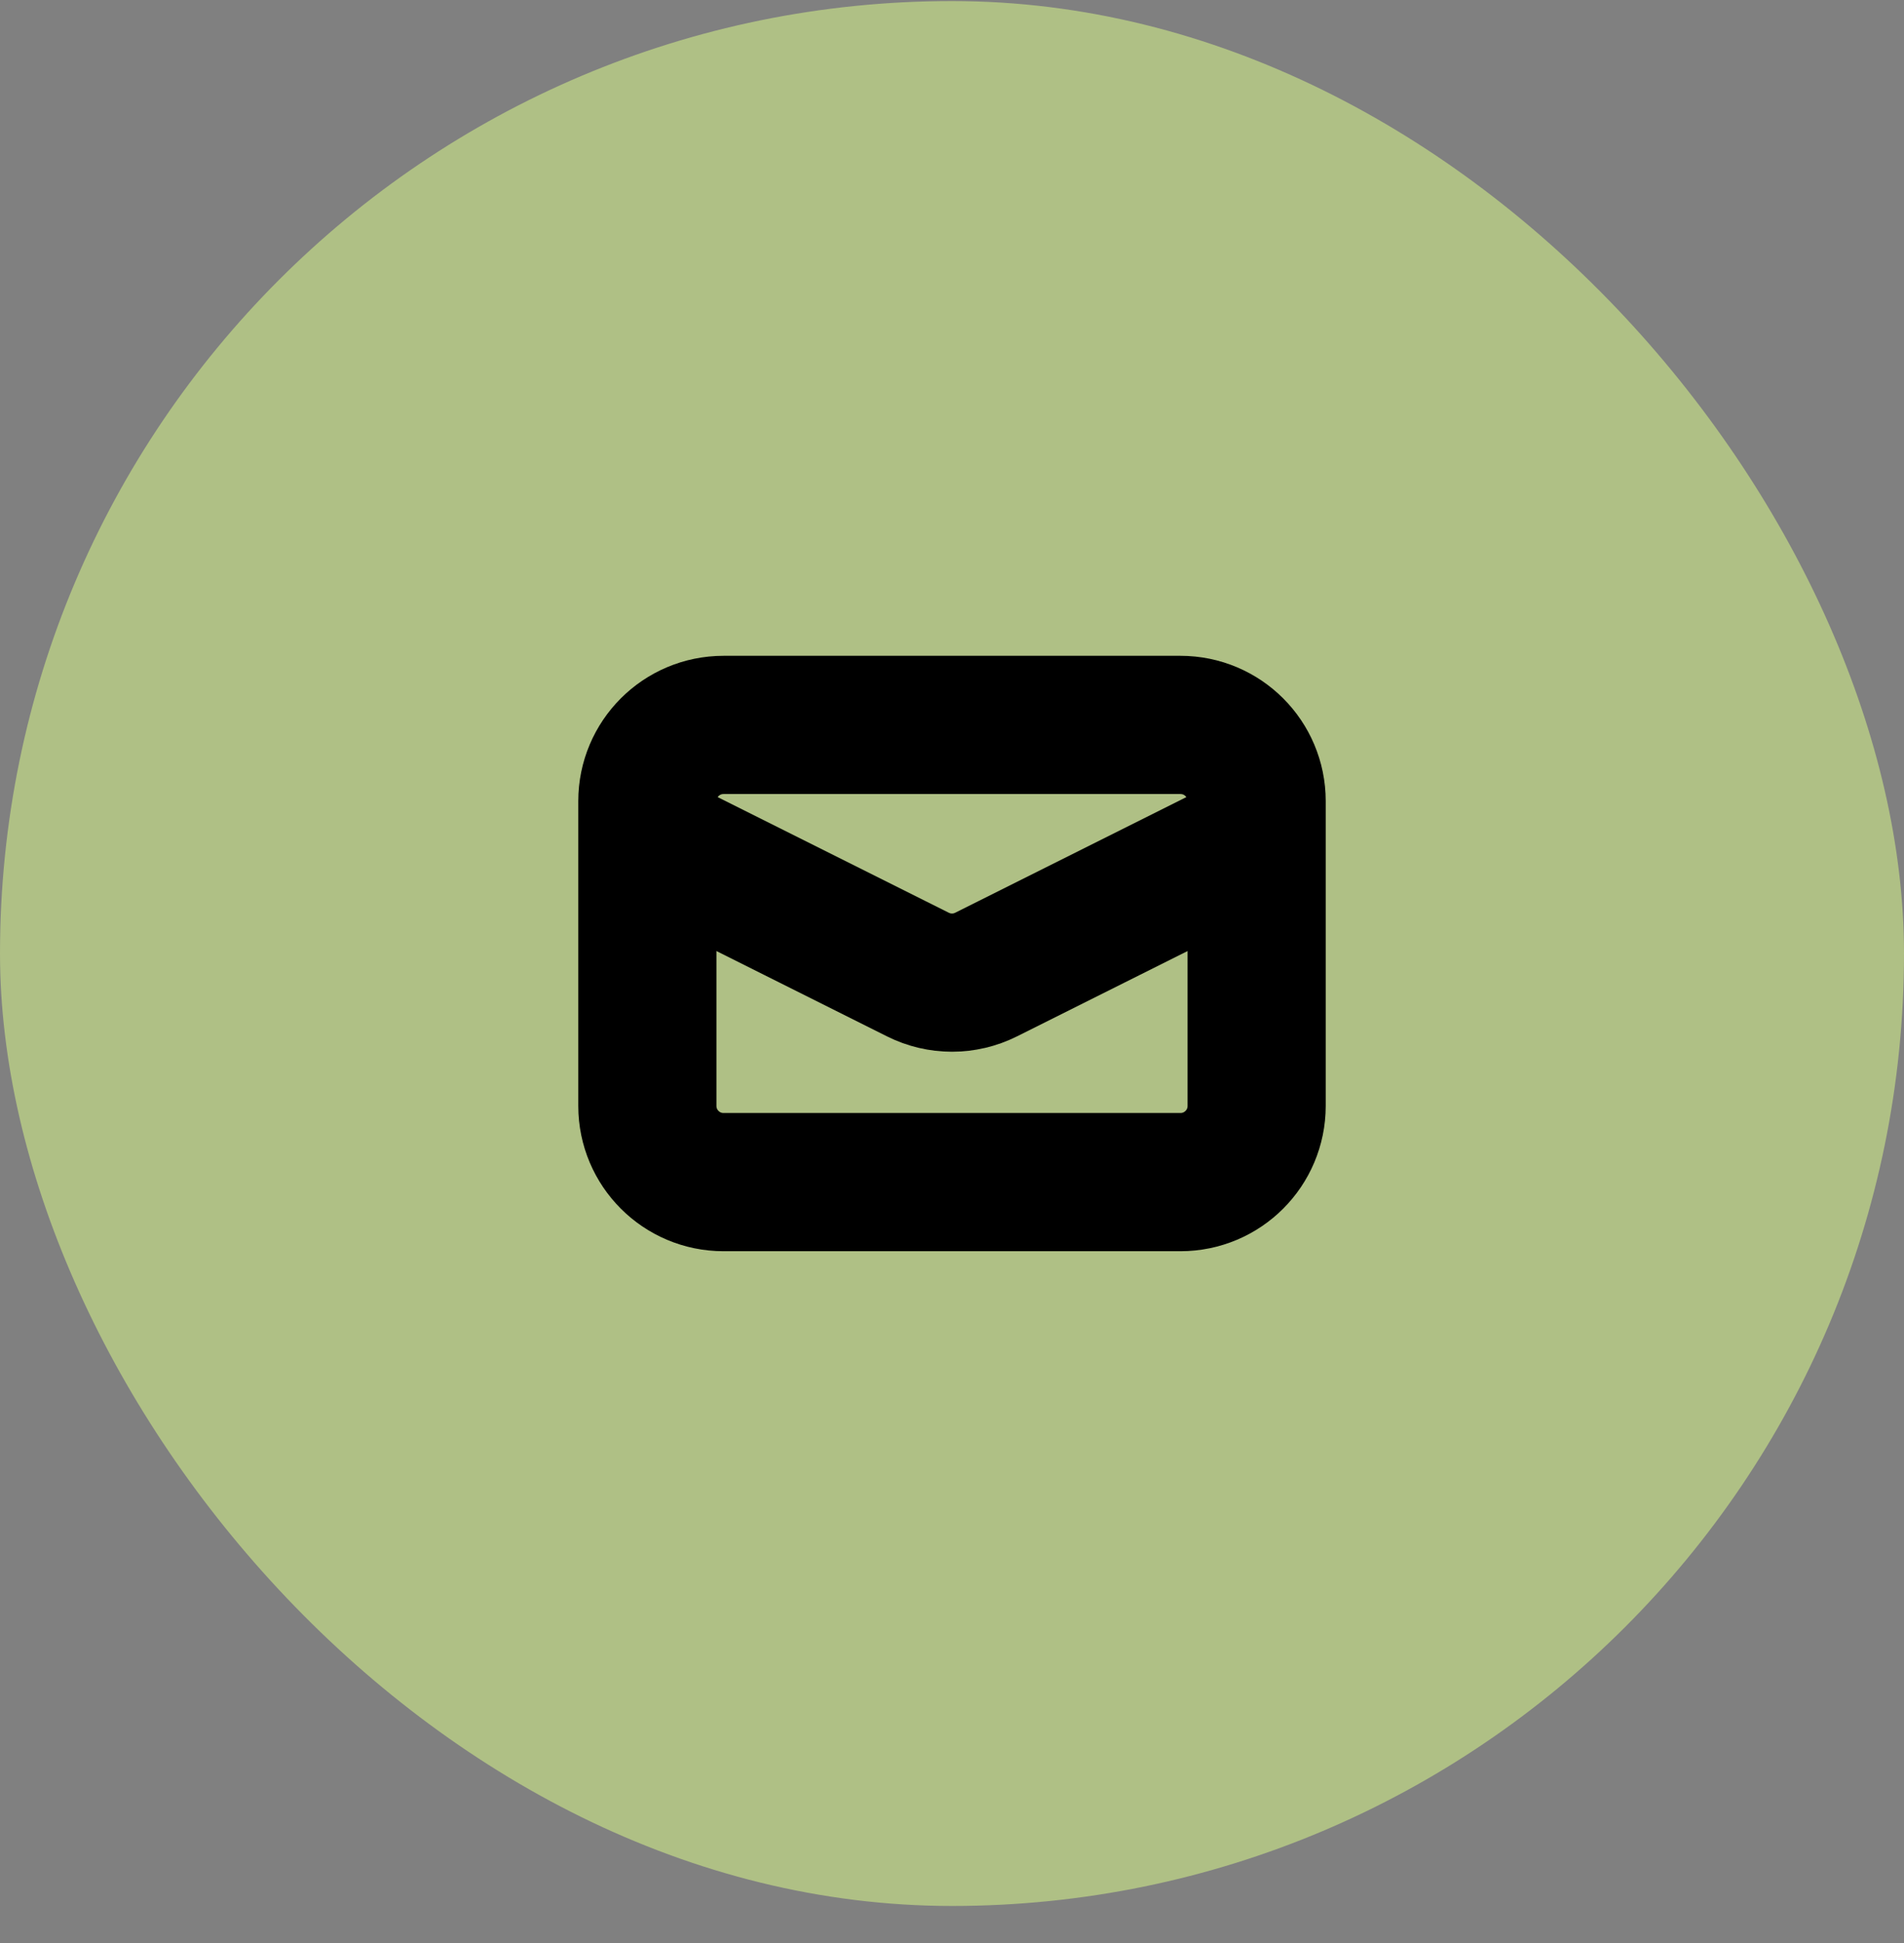 <svg width="50" height="51" viewBox="0 0 50 51" fill="none" xmlns="http://www.w3.org/2000/svg">
<rect x="0" y="0" width="50" height="51" fill="#808080" stroke="none"/>
<rect y="0.028" width="50" height="50" rx="25" fill="#DFFF8B" fill-opacity="0.5"/>
<path d="M31 19.028H19C17.895 19.028 17 19.923 17 21.028V29.028C17 30.132 17.895 31.028 19 31.028H31C32.105 31.028 33 30.132 33 29.028V21.028C33 19.923 32.105 19.028 31 19.028Z" stroke="black" stroke-width="3.628"/>
<path d="M17 22.028L24.106 25.581C24.384 25.72 24.69 25.792 25 25.792C25.31 25.792 25.616 25.72 25.894 25.581L33 22.028" stroke="black" stroke-width="3.628"/>
</svg>
